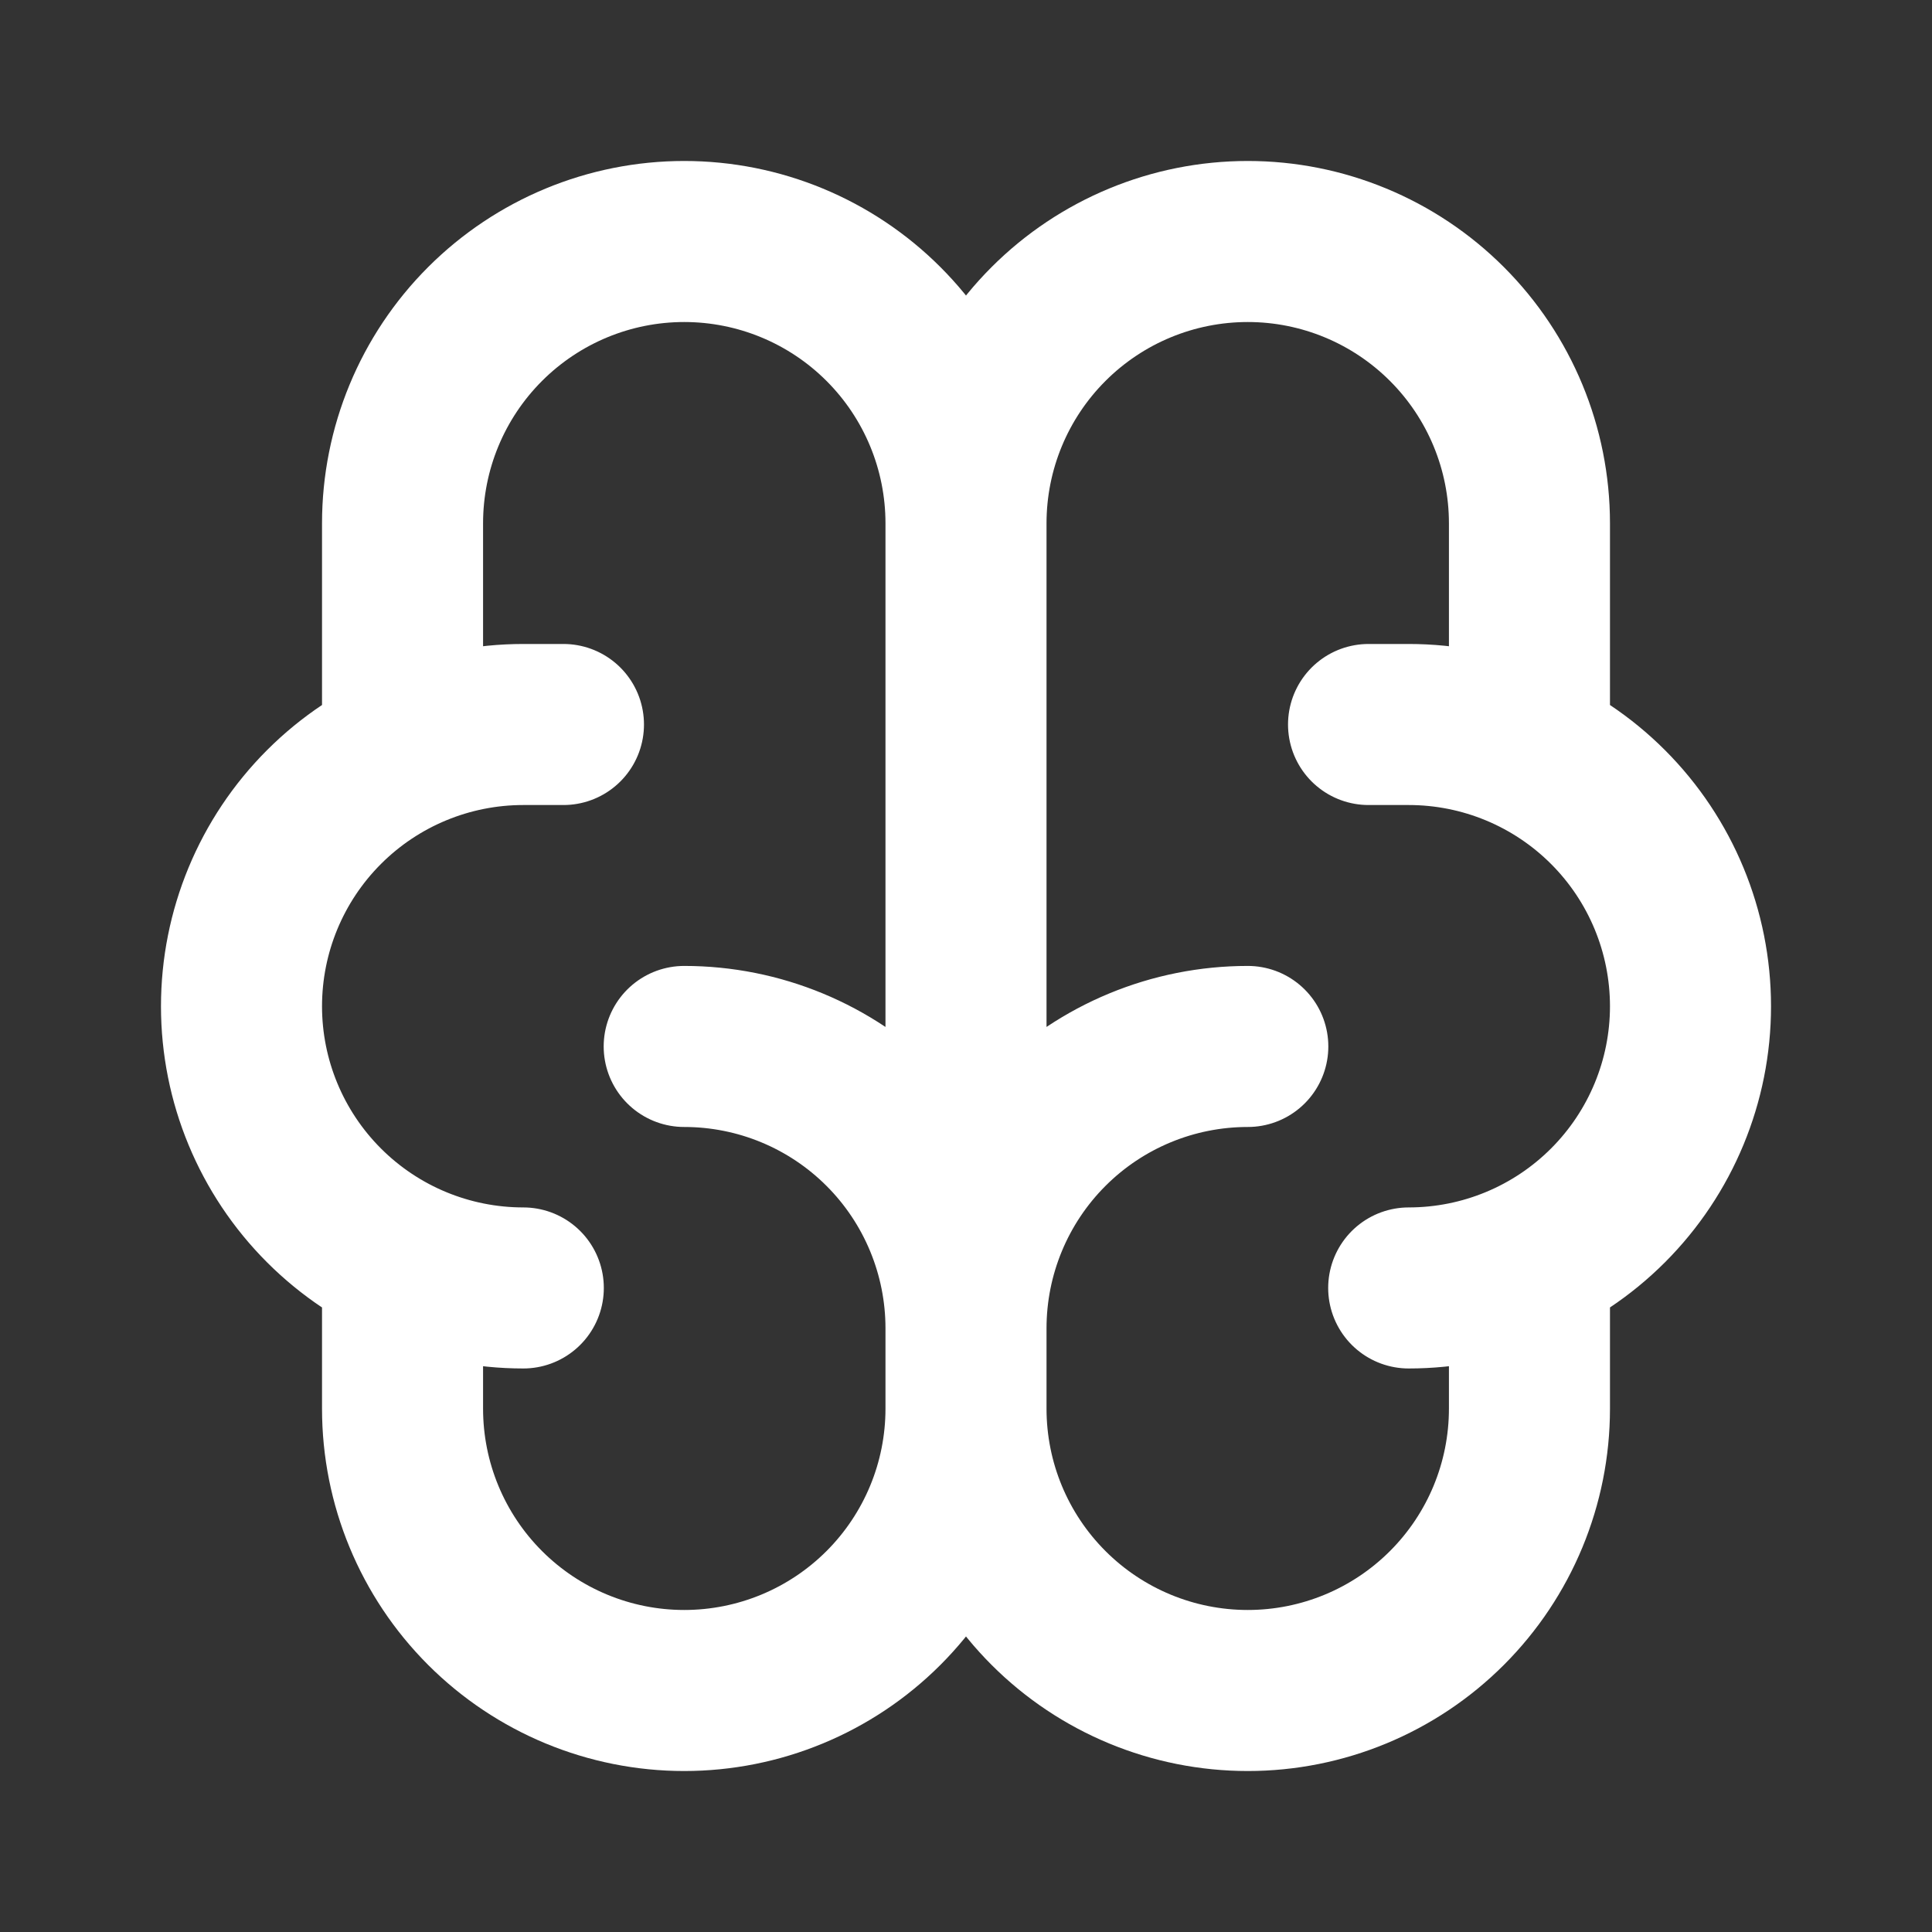 <svg preserveAspectRatio="none" width="100%" height="100%" overflow="visible" style="display: block;" viewBox="0 0 14 14" fill="none" xmlns="http://www.w3.org/2000/svg">
<rect x="0" y="0" width="14" height="14" fill="#333333" stroke="none"/>
<g id="tabler-icon-brain">
<path id="Vector" d="M9.042 7.583C8.5 7.583 7.981 7.798 7.598 8.181C7.215 8.564 7 9.084 7 9.625M7 9.625V10.208M7 9.625C7 9.084 6.785 8.564 6.402 8.181C6.019 7.798 5.5 7.583 4.958 7.583M7 9.625V3.792M7 10.208C7 10.75 7.215 11.269 7.598 11.652C7.981 12.035 8.5 12.25 9.042 12.25C9.583 12.25 10.102 12.035 10.485 11.652C10.868 11.269 11.083 10.75 11.083 10.208V9.158M7 10.208C7 10.75 6.785 11.269 6.402 11.652C6.019 12.035 5.5 12.25 4.958 12.25C4.417 12.25 3.898 12.035 3.515 11.652C3.132 11.269 2.917 10.75 2.917 10.208V9.158M10.208 9.333C10.75 9.333 11.269 9.118 11.652 8.735C12.035 8.352 12.25 7.833 12.25 7.292C12.25 6.75 12.035 6.231 11.652 5.848C11.269 5.465 10.75 5.25 10.208 5.25H9.917M11.083 5.425V3.792C11.083 3.25 10.868 2.731 10.485 2.348C10.102 1.965 9.583 1.75 9.042 1.75C8.5 1.75 7.981 1.965 7.598 2.348C7.215 2.731 7 3.25 7 3.792M7 3.792C7 3.25 6.785 2.731 6.402 2.348C6.019 1.965 5.5 1.75 4.958 1.75C4.417 1.75 3.898 1.965 3.515 2.348C3.132 2.731 2.917 3.25 2.917 3.792V5.425M3.792 9.333C3.25 9.333 2.731 9.118 2.348 8.735C1.965 8.352 1.75 7.833 1.75 7.292C1.75 6.75 1.965 6.231 2.348 5.848C2.731 5.465 3.25 5.25 3.792 5.25H4.083" stroke="white" stroke-width="1.167" stroke-linecap="round" stroke-linejoin="round"/>
</g>
</svg>
